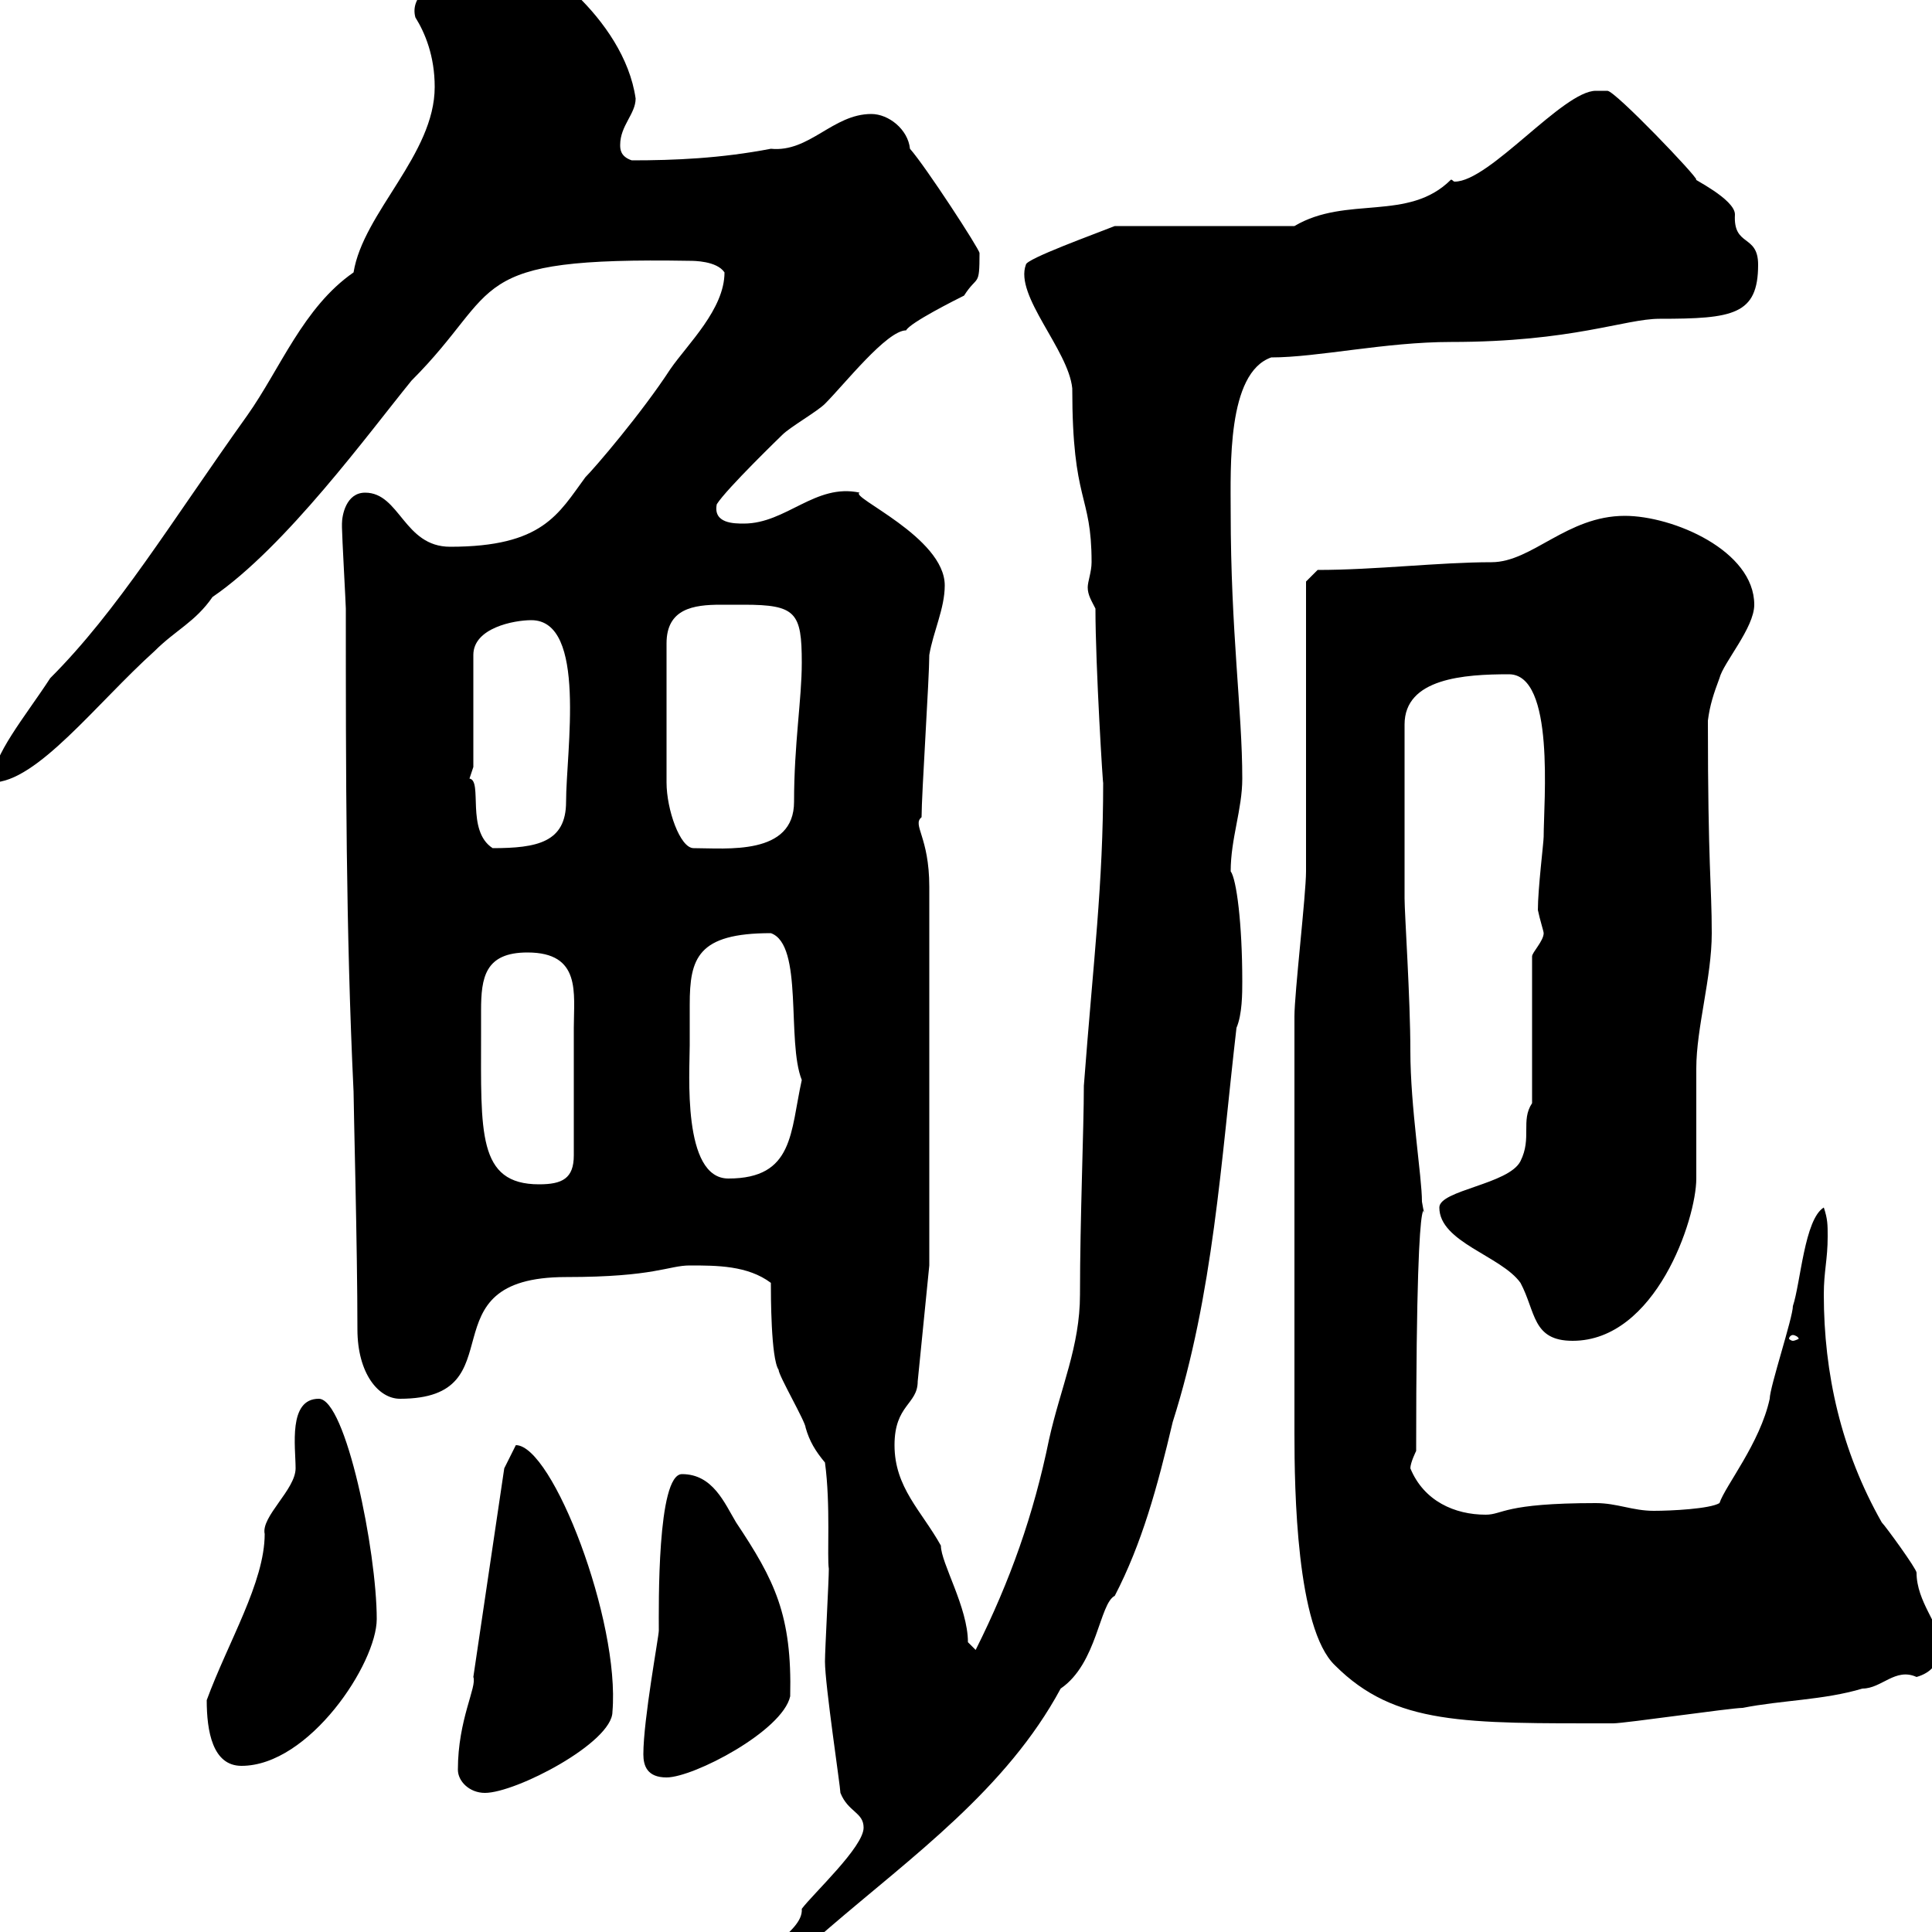 <svg xmlns="http://www.w3.org/2000/svg" xmlns:xlink="http://www.w3.org/1999/xlink" width="300" height="300"><path d="M134.10 283.80C134.10 286.80 126.30 294 124.50 296.40C124.80 300.30 116.10 303.30 116.10 308.40C120 308.40 124.80 302.70 128.70 299.40C141.60 288.30 156.30 277.80 164.70 262.20C170.40 258.30 170.70 249 173.10 247.80C177.30 239.70 179.70 231 182.10 220.80C188.40 201 189.60 180.30 192 159.60C192.90 157.50 192.90 154.20 192.90 152.40C192.90 143.40 192 136.50 191.10 135.30C191.10 130.20 192.90 125.70 192.90 120.90C192.90 110.40 191.10 98.10 191.10 79.50C191.10 72.60 190.50 57.90 197.40 55.50C204.60 55.50 215.10 53.10 225.30 53.10C244.20 53.10 252.30 49.50 257.70 49.50C269.10 49.50 273 48.90 273 41.10C273 36.30 269.10 38.40 269.40 33.30C269.40 30.90 262.50 27.60 263.40 27.90C263.70 27.60 250.80 14.10 249.60 14.10C249.60 14.10 248.70 14.10 247.80 14.10C242.70 14.10 231.30 28.20 225.90 28.20C225.60 28.20 225.60 27.90 225.30 27.90C218.70 34.50 209.10 30.30 201 35.10L173.10 35.10C170.10 36.30 159.30 40.20 159.30 41.10C157.50 45.90 165.90 54.30 166.50 60.30C166.50 78.30 169.50 76.50 169.50 87.30C169.50 88.80 168.90 90.30 168.90 91.20C168.90 92.40 169.50 93.30 170.10 94.50C170.10 103.50 171.30 122.70 171.30 121.50C171.30 137.40 169.80 148.80 168.30 168.60C168.30 175.20 167.70 189.30 167.70 201C167.70 209.10 164.70 215.40 162.90 223.50C160.50 235.20 156.90 245.40 151.50 256.20L150.30 255C150.30 249.60 146.10 242.70 146.10 240C143.10 234.60 138.90 231 138.90 224.40C138.90 218.10 142.50 218.10 142.50 214.50L144.30 196.50L144.30 137.70C144.30 129.90 141.60 128.10 143.10 126.90C143.10 123.30 144.30 105.30 144.30 101.70C144.90 98.10 146.70 94.50 146.70 90.90C146.70 83.40 131.70 77.10 133.50 76.50C126.60 75 122.10 81.30 115.50 81.30C114 81.30 110.70 81.30 111.30 78.30C112.80 75.90 121.50 67.50 121.50 67.50C122.70 66.30 126.90 63.90 128.10 62.70C131.10 59.70 137.70 51.30 140.70 51.30C141.30 50.10 148.50 46.50 149.70 45.90C151.80 42.60 152.10 44.70 152.10 39.30C152.10 38.70 143.70 25.80 141.30 23.10C141 20.10 138 17.70 135.30 17.70C129.30 17.70 125.70 23.70 119.70 23.10C111.90 24.60 104.70 24.90 98.10 24.90C96.30 24.30 96.30 23.10 96.30 22.50C96.30 19.50 98.70 17.70 98.70 15.30C96.90 2.70 82.50-7.50 78.90-7.50C78.90-6.60 62.70-3.90 64.50 2.70C66 5.10 67.50 8.70 67.50 13.50C67.50 24 56.40 33 54.90 42.30C47.10 47.70 43.50 57.30 38.40 64.50C26.40 81.30 18.30 94.80 7.80 105.30C3.90 111.30-1.20 117.30-1.20 121.50C5.70 121.50 15 109.20 24 101.10C27.30 97.80 30.30 96.60 33 92.70C44.40 84.90 57.30 67.20 63.90 59.10C78.30 44.70 71.70 39.90 107.10 40.50C107.70 40.50 111.30 40.50 112.50 42.30C112.50 48 106.80 53.40 104.10 57.30C99.60 64.20 92.40 72.60 90.90 74.10C86.70 79.80 84.30 84.90 69.90 84.90C62.70 84.90 62.10 76.50 56.70 76.50C53.70 76.50 53.10 80.10 53.10 81.30C53.10 81.90 53.10 81.90 53.10 81.90C53.10 83.10 53.70 93.90 53.70 94.50C53.70 119.70 53.70 144.30 54.90 169.50C54.90 171.60 55.50 193.80 55.50 206.40C55.50 213.30 58.80 217.20 62.10 217.20C80.70 217.20 65.40 198.30 87.90 198.30C101.70 198.30 103.80 196.50 107.10 196.50C111.30 196.50 116.10 196.50 119.70 199.20C119.70 201 119.70 210.90 120.90 212.70C120.90 213.60 125.10 220.80 125.10 221.70C125.70 223.80 126.60 225.30 128.10 227.10C129 233.70 128.40 241.80 128.70 243.60C128.70 245.40 128.10 256.20 128.10 258C128.10 261.60 130.50 277.50 130.50 278.40C131.70 281.40 134.10 281.40 134.10 283.80ZM71.10 274.80C71.10 276.60 72.90 278.40 75.30 278.40C80.10 278.40 95.10 270.60 95.10 265.80C96.30 251.70 85.80 224.40 80.10 224.40L78.30 228L73.50 260.40C74.10 261.90 71.10 267 71.10 274.80ZM99.90 272.40C99.90 274.20 100.50 276 103.50 276C107.70 276 121.50 268.80 122.70 263.40C123 250.80 120.30 245.40 114.30 236.40C112.50 233.40 110.70 228.90 105.90 228.90C102 228.90 102.30 249.60 102.30 253.20C102.30 254.10 99.90 267 99.90 272.40ZM32.10 264C32.10 268.80 33 274.20 37.50 274.20C48 274.20 58.50 258.30 58.50 251.40C58.50 240.90 53.70 217.20 49.50 217.20C44.70 217.20 45.90 224.70 45.90 228C45.90 231.30 40.50 235.50 41.10 238.20C41.10 245.70 35.40 255 32.10 264ZM201 190.20C201 198.30 201 221.70 201 222.60C201 231.30 201.30 252.90 207.30 258.60C216.60 267.90 227.40 267.60 250.50 267.60C252.30 267.60 268.80 265.20 270.60 265.20C276.60 264 283.20 264 289.20 262.20C292.20 262.20 294.30 258.90 297.60 260.40C299.70 259.80 301.50 258.30 301.20 255C301.20 252.30 297.60 248.70 297.60 244.20C297.60 243.60 292.80 237 292.20 236.40C285.90 225.30 283.20 213.30 283.20 201C283.20 197.40 283.80 195.60 283.80 192C283.80 190.20 283.80 189.30 283.20 187.50C280.20 189.30 279.60 199.20 278.40 202.80C278.40 204.60 274.80 215.40 274.80 217.20C273.30 224.10 267.90 230.70 267 233.40C265.50 234.30 259.50 234.60 256.80 234.60C253.50 234.60 251.10 233.40 247.80 233.40C233.40 233.40 233.40 235.20 230.70 235.20C225.90 235.20 221.10 233.10 219 228C219 227.10 219.90 225.30 219.90 225.30C219.90 172.20 222 193.80 220.80 186.60C220.80 182.70 219 171.90 219 163.20C219 155.10 218.10 141.90 218.10 139.50L218.10 112.50C218.10 105.30 227.40 104.70 234.30 104.70C241.50 104.70 239.70 124.50 239.70 129.90C239.70 130.80 238.80 138 238.80 141.30C239.10 142.80 239.70 144.60 239.70 144.90C239.70 146.10 237.90 147.90 237.90 148.50L237.90 171.30C236.10 174 237.90 176.70 236.10 180.30C234.30 183.90 223.50 184.80 223.50 187.50C223.50 192.90 233.10 195 236.10 199.20C238.50 203.70 237.90 208.20 244.20 208.20C257.10 208.20 263.40 189.30 263.40 183C263.40 181.20 263.40 167.70 263.40 165.90C263.40 159.60 265.80 151.80 265.80 144.90C265.80 137.40 265.20 134.70 265.20 111.90C265.50 109.50 266.10 107.70 267 105.30C267.60 102.90 272.40 97.50 272.40 93.90C272.40 85.50 259.80 80.10 252.30 80.10C243.30 80.10 237.90 87.30 231.60 87.30C223.50 87.30 213.60 88.50 204.60 88.50L202.80 90.30C202.80 96.30 202.80 128.10 202.80 135.30C202.80 138.90 201 154.20 201 157.80C201 162.30 201 185.70 201 190.20ZM278.40 207.30C278.70 207.30 279.30 207.60 279.30 207.90C279.30 207.90 278.70 208.20 278.40 208.20C278.10 208.20 277.80 207.90 277.80 207.90C277.80 207.60 278.10 207.30 278.40 207.30ZM74.70 160.50C74.70 159.30 74.70 157.80 74.70 156.90C74.70 151.80 75.30 147.90 81.90 147.90C90.30 147.90 89.10 154.20 89.10 159.60C89.10 165.30 89.10 173.40 89.10 179.40C89.10 183 87.30 183.90 83.70 183.90C74.10 183.90 74.70 175.80 74.70 160.50ZM107.10 162.30C107.10 159.90 107.10 158.10 107.10 156C107.10 148.80 108.30 144.90 119.70 144.90C124.80 146.70 122.10 161.70 124.50 167.70C122.70 175.80 123.30 183 113.10 183C105.90 183 107.10 166.50 107.10 162.30ZM72.90 120.90C72.90 120.90 73.50 119.10 73.50 119.10L73.50 101.70C73.50 97.50 79.80 96.30 82.50 96.30C91.20 96.30 87.90 116.70 87.90 124.50C87.90 130.80 83.40 131.70 76.50 131.70C72.30 129 75 121.20 72.90 120.90ZM115.50 93.90C123.60 93.90 124.50 95.10 124.50 102.90C124.50 108.60 123.30 115.50 123.30 124.50C123.30 132.90 112.80 131.70 107.70 131.70C105.60 131.70 103.50 125.70 103.50 121.50L103.50 99.90C103.50 94.50 107.70 93.90 111.90 93.90C113.10 93.90 114.30 93.90 115.50 93.90Z"/></svg>